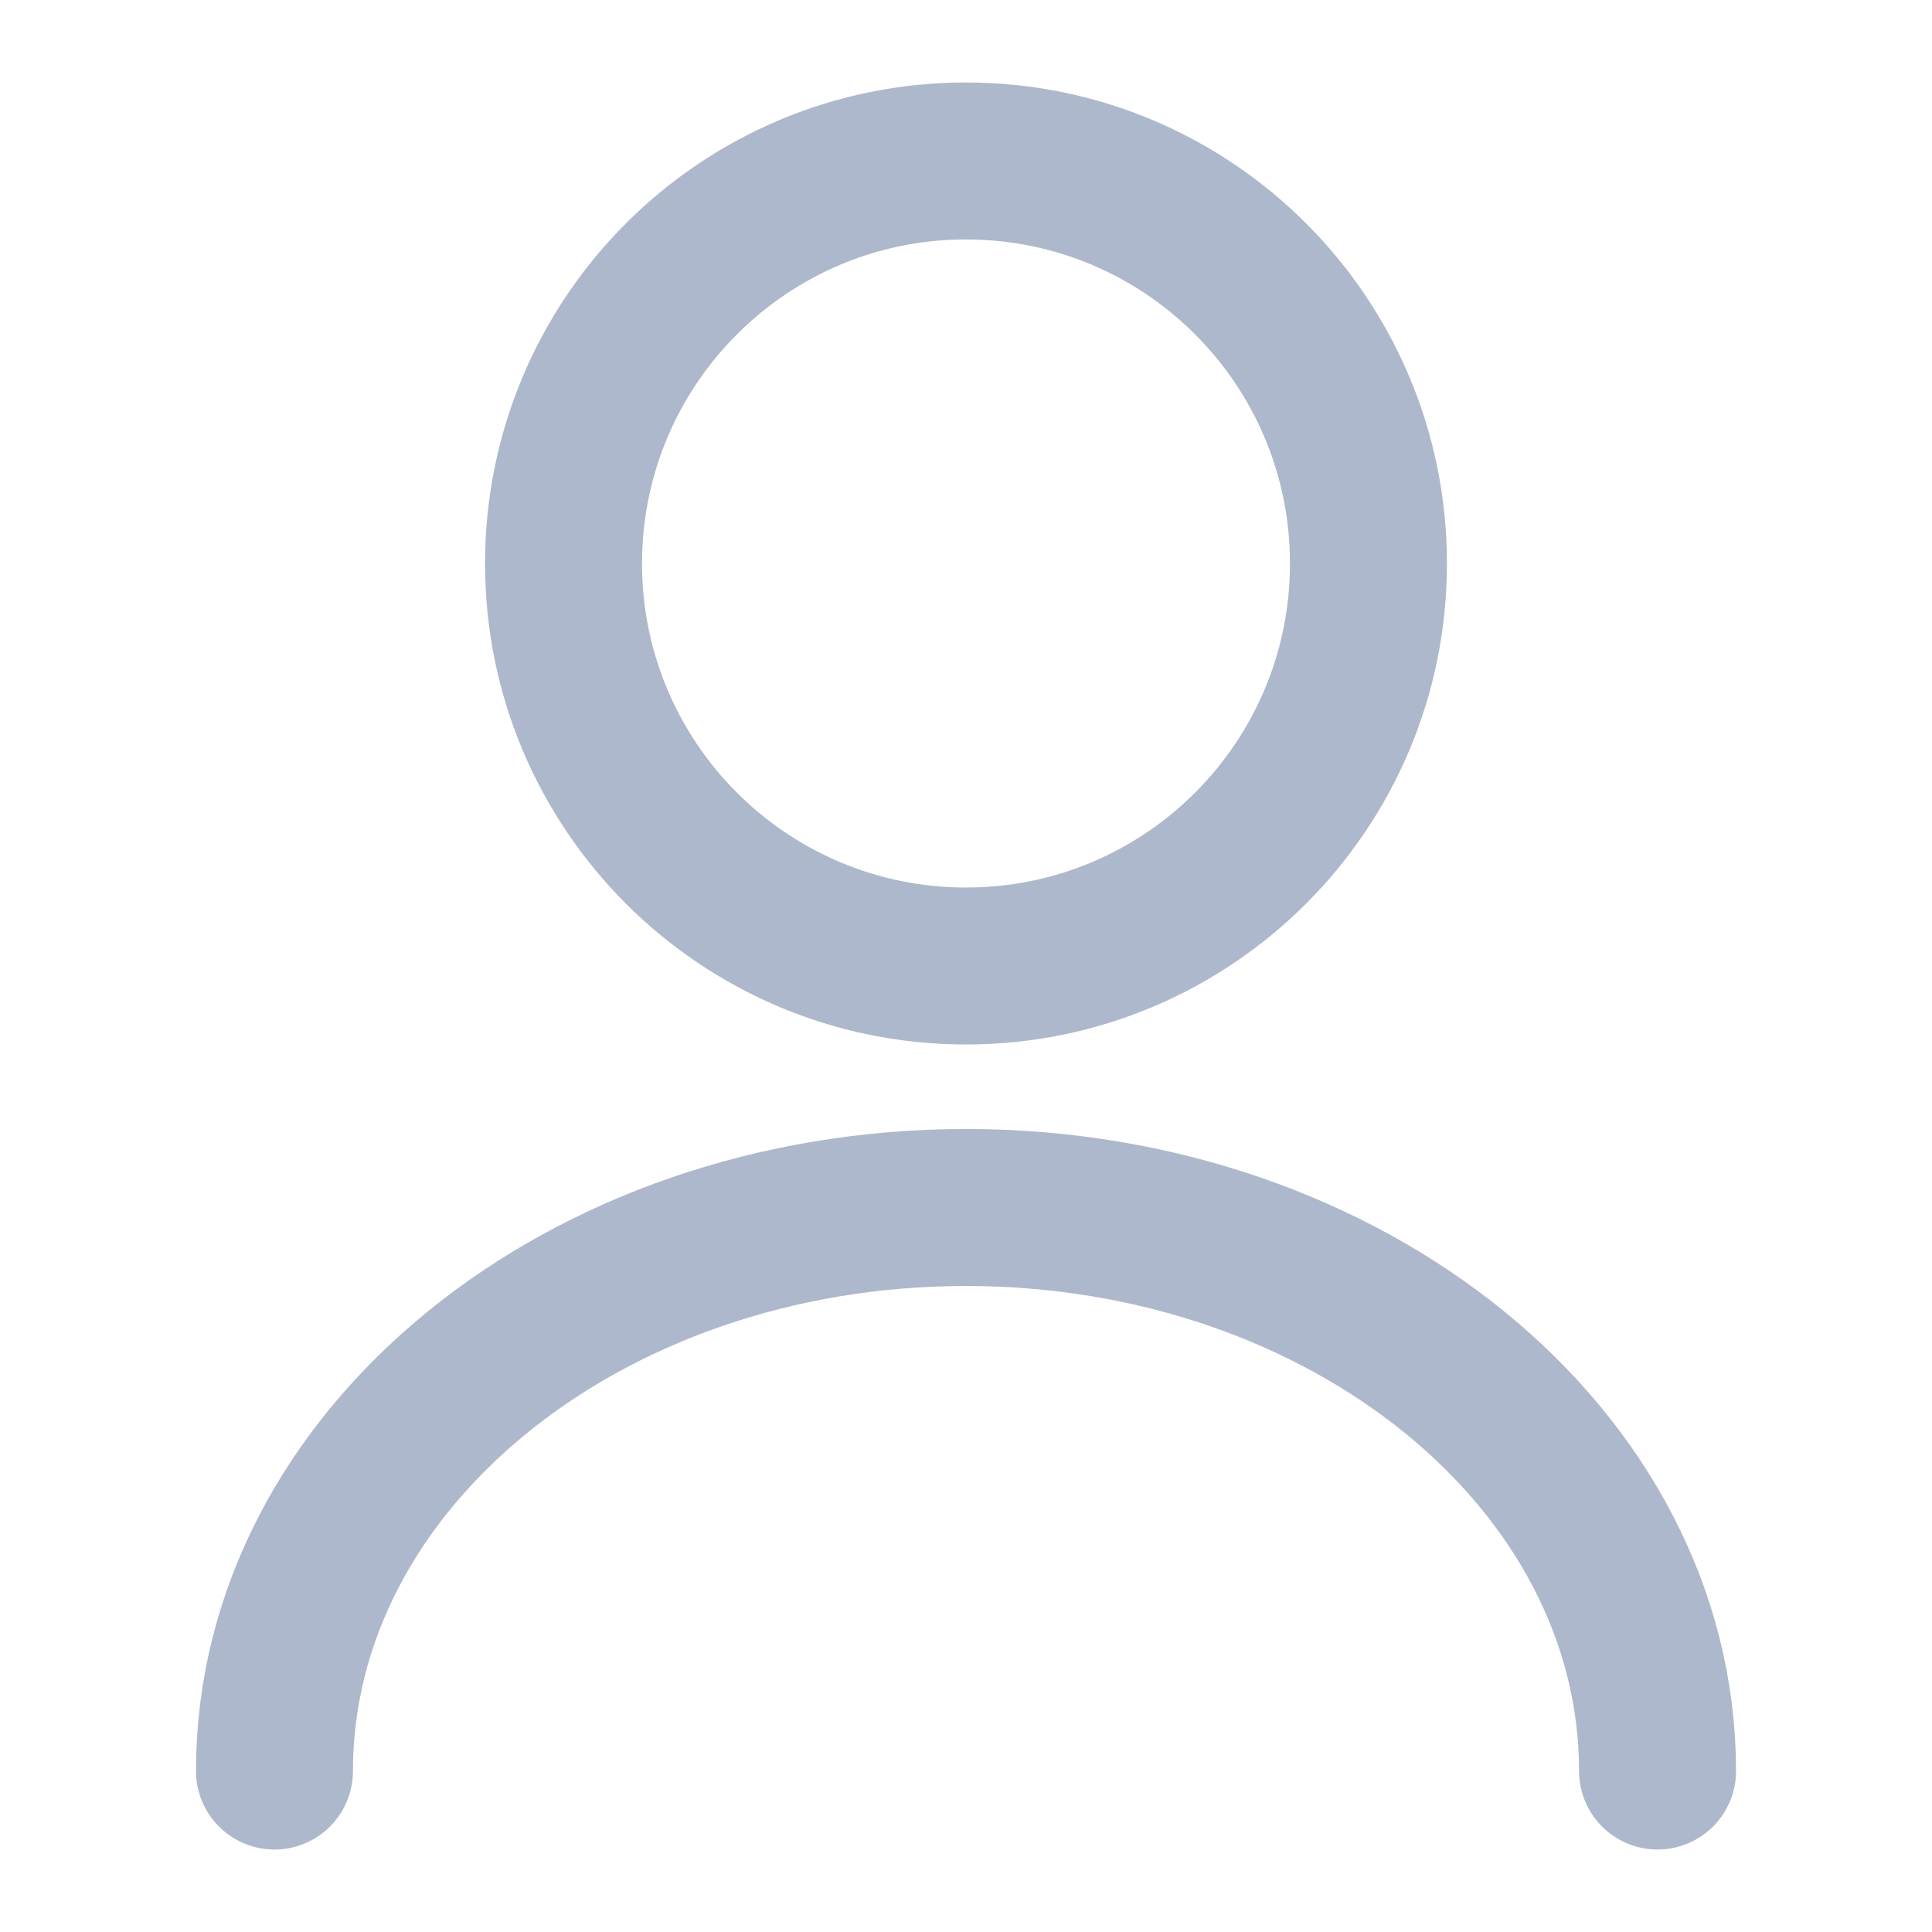 <svg xmlns="http://www.w3.org/2000/svg" width="16" height="16" viewBox="0 0 16 16" fill="none"><path d="M8 8C9.841 8 11.333 6.508 11.333 4.667C11.333 2.826 9.841 1.333 8 1.333C6.159 1.333 4.667 2.826 4.667 4.667C4.667 6.508 6.159 8 8 8Z" stroke="#ADB8CC" stroke-width="1.3" stroke-linecap="round" stroke-linejoin="round"></path><path d="M13.727 14.667C13.727 12.087 11.16 10 8 10C4.84 10 2.273 12.087 2.273 14.667" stroke="#ADB8CC" stroke-width="1.3" stroke-linecap="round" stroke-linejoin="round"></path></svg>
